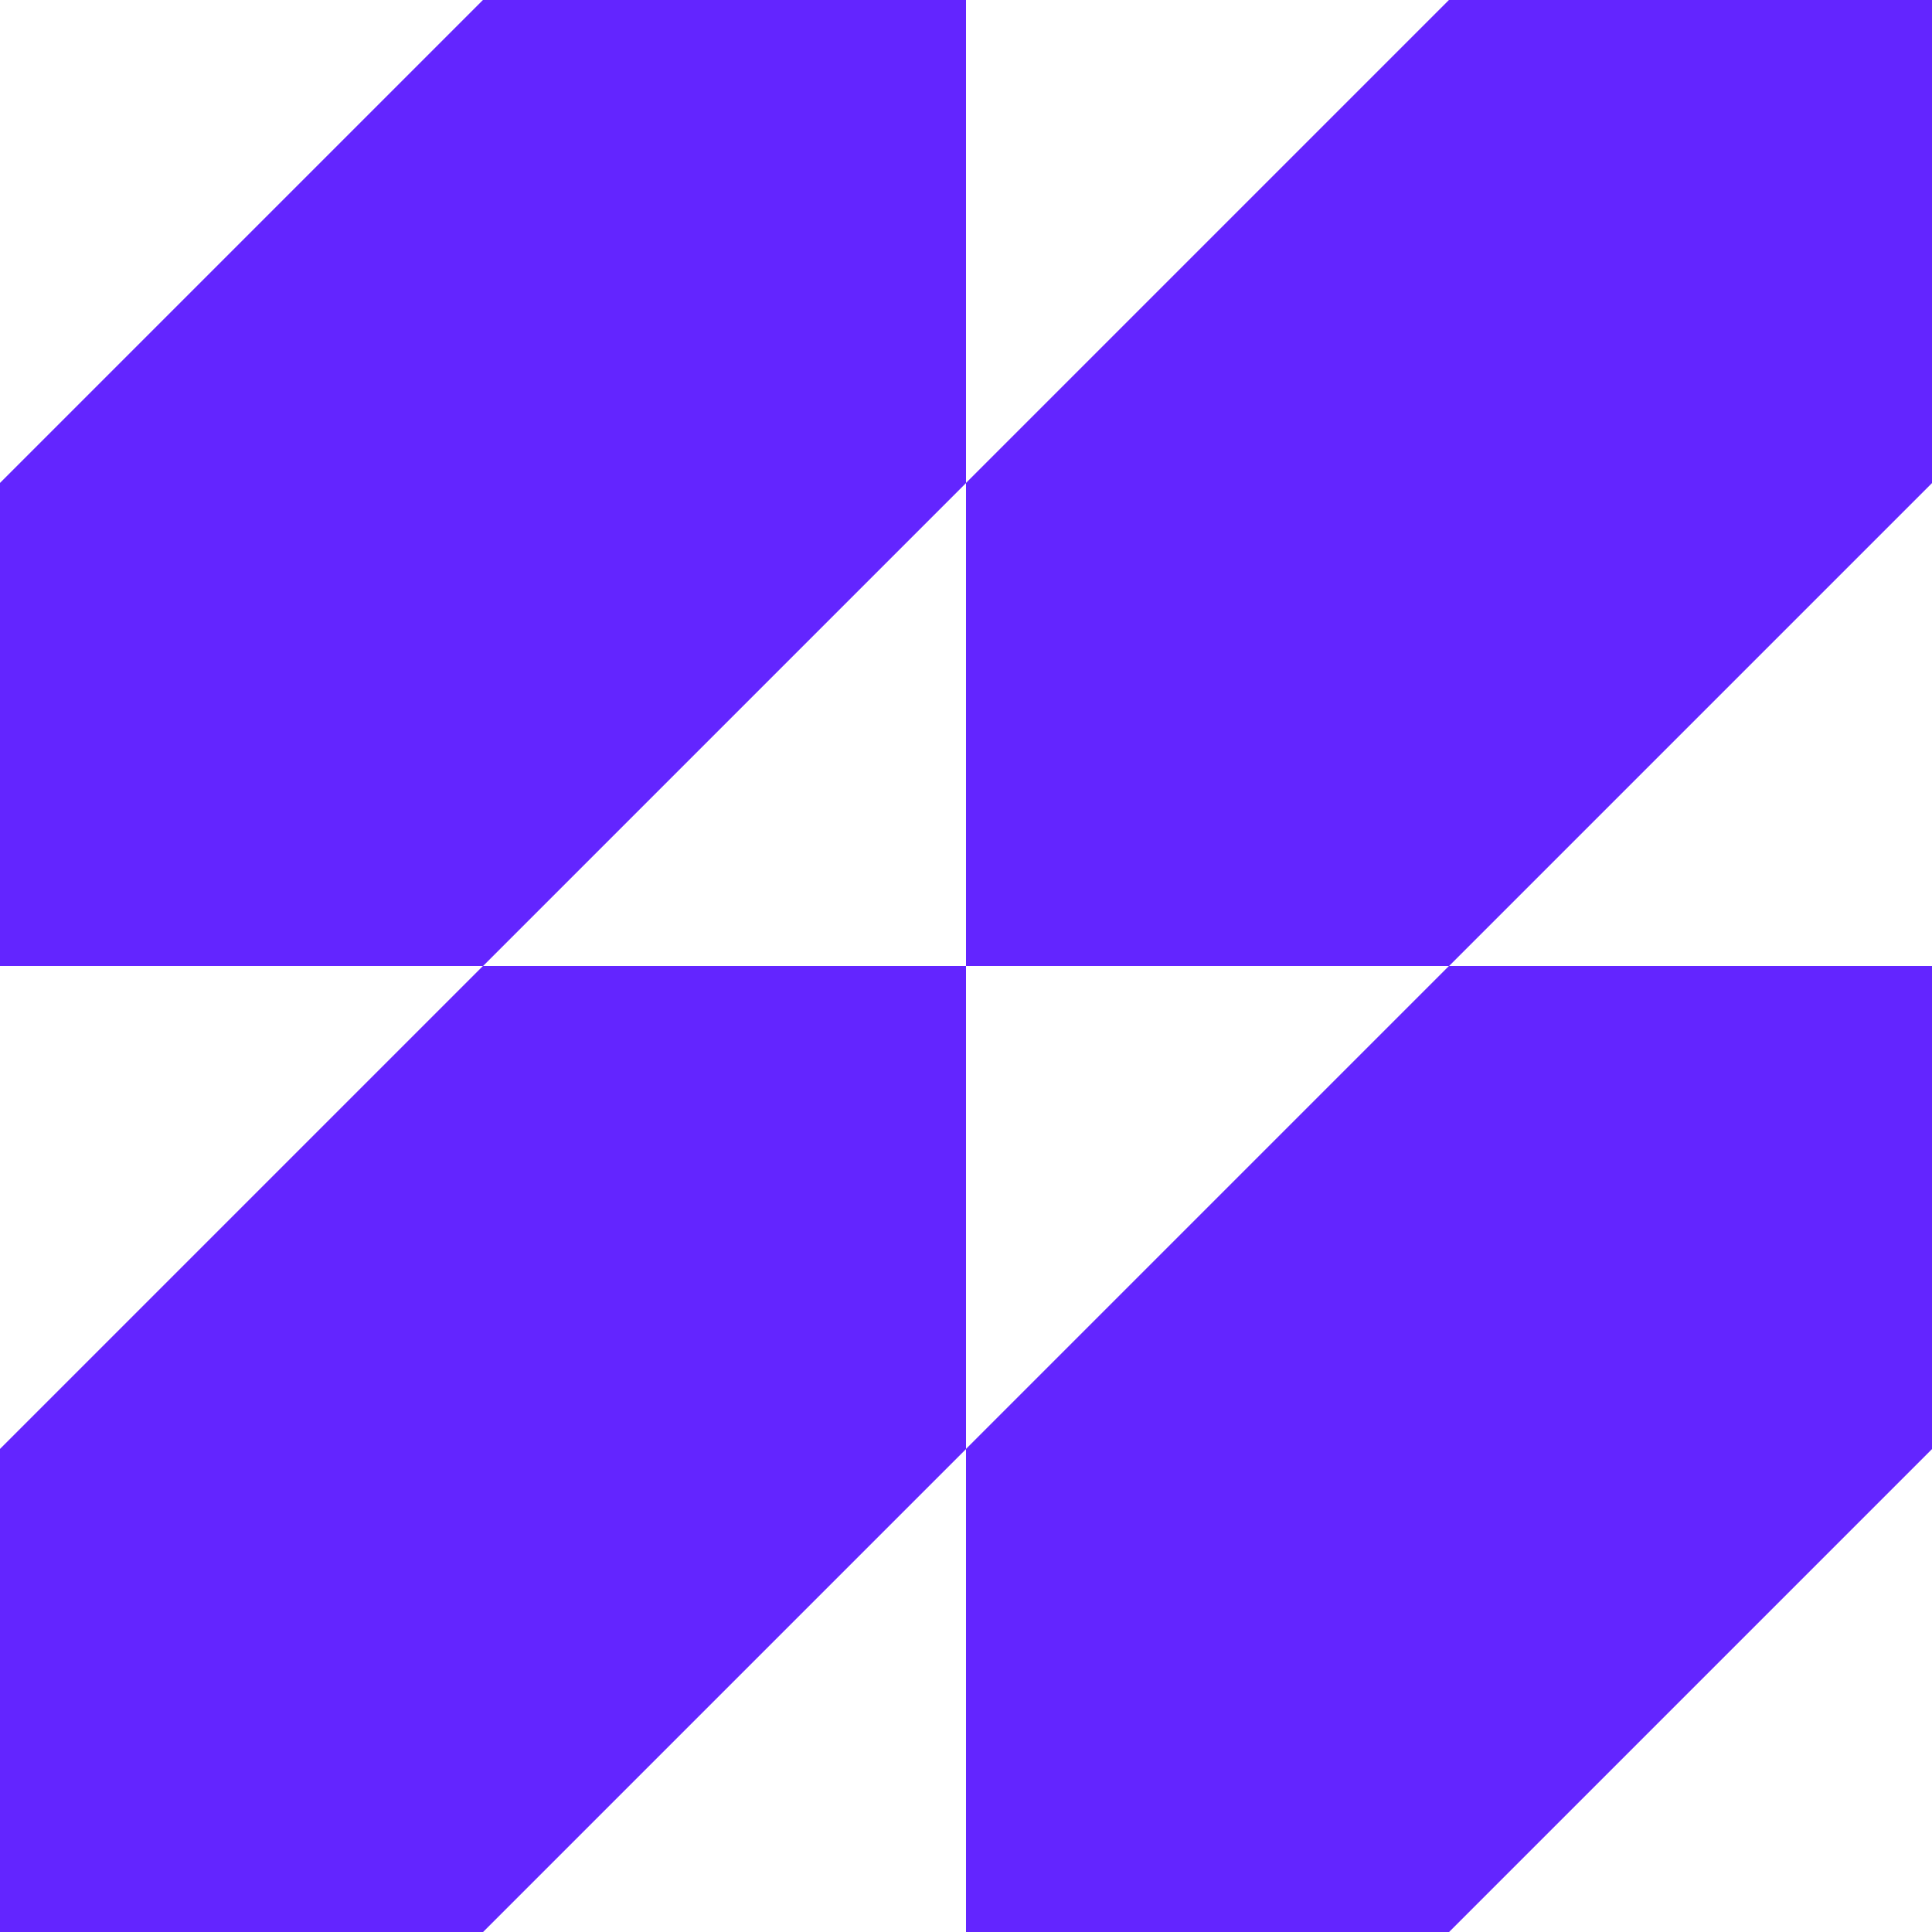 <svg width="600" height="600" viewBox="0 0 600 600" fill="none" xmlns="http://www.w3.org/2000/svg">
<path d="M449.977 0H600V150.023L450.023 300H300V149.977L449.977 0Z" fill="#6325FF"/>
<path d="M449.977 300H600V450.023L450.023 600H300V449.977L449.977 300Z" fill="#6325FF"/>
<path d="M149.977 0H300V150.023L150.023 300H0V149.977L149.977 0Z" fill="#6325FF"/>
<path d="M149.977 300H300V450.023L150.023 600H0V449.977L149.977 300Z" fill="#6325FF"/>
</svg>
